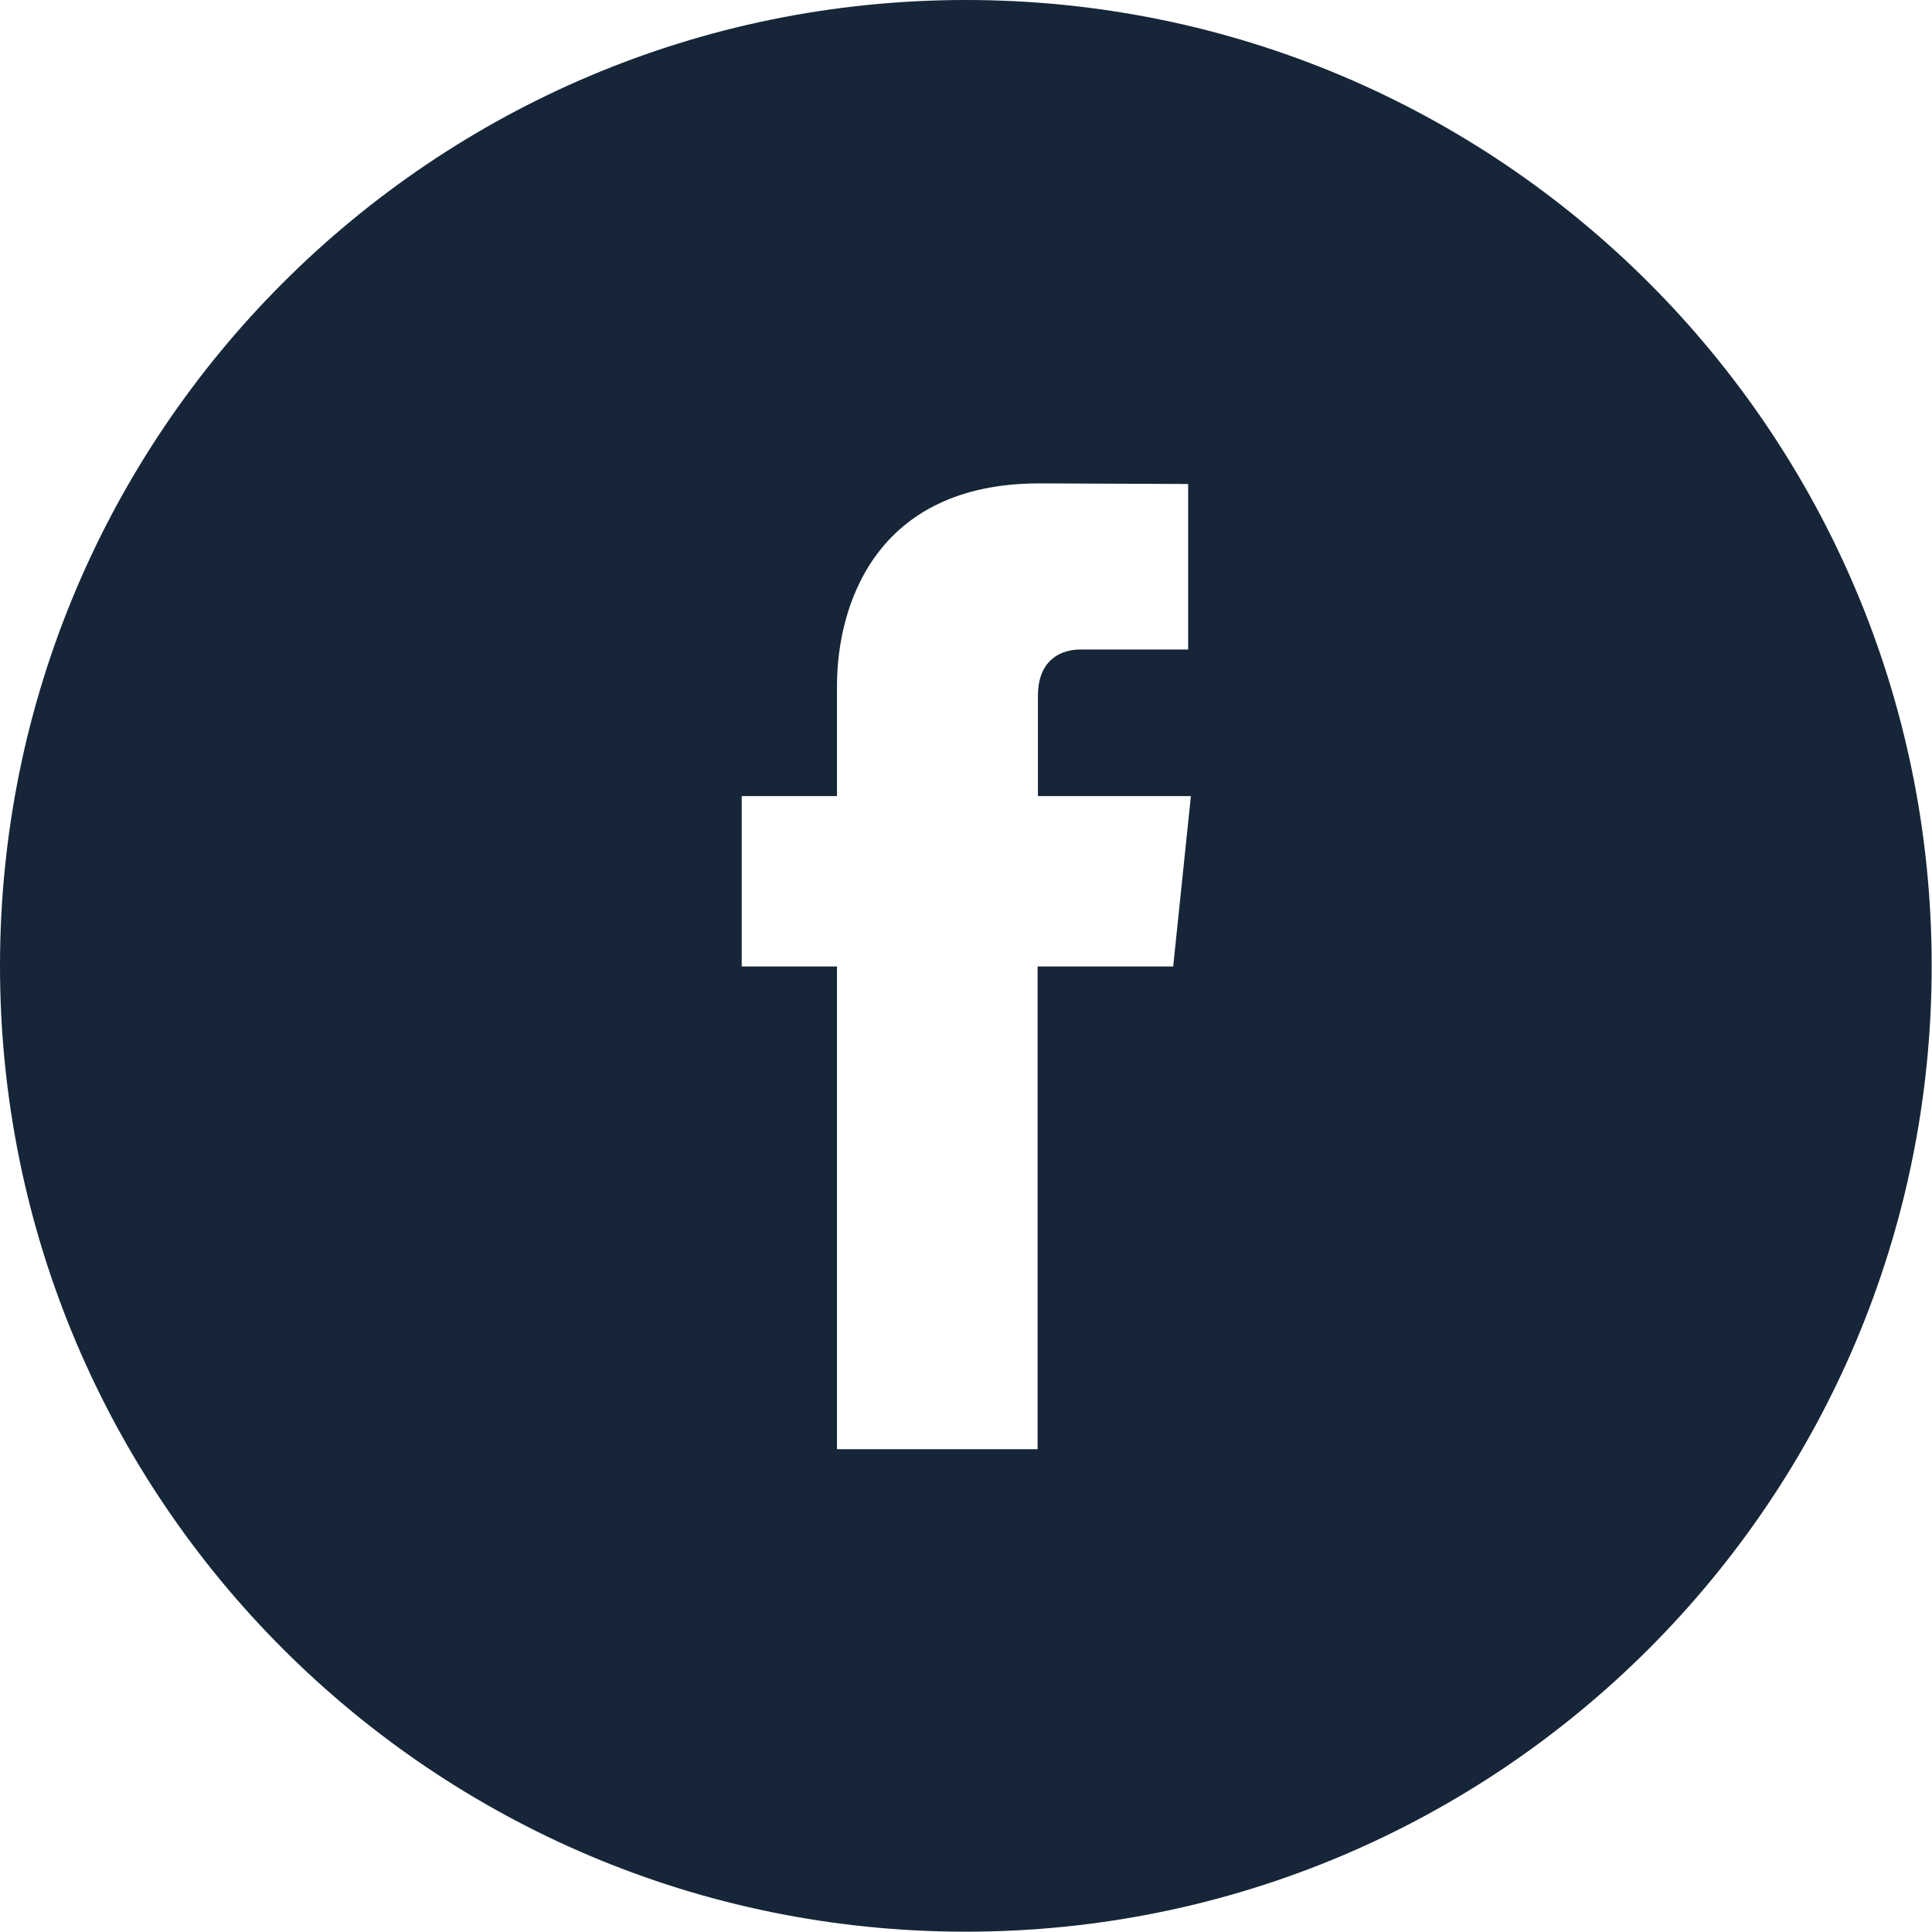 <?xml version="1.0" encoding="UTF-8"?><svg id="Layer_1" xmlns="http://www.w3.org/2000/svg" width=".88in" height=".88in" viewBox="0 0 63.27 63.27"><defs><style>.cls-1{fill:#162638;}</style></defs><path class="cls-1" d="M31.63,0C14.16,0,0,14.16,0,31.63s14.16,31.63,31.63,31.63,31.63-14.16,31.63-31.63S49.11,0,31.63,0ZM38.41,31.65h-4.43v15.81h-6.57v-15.81h-3.12v-5.58h3.12v-3.61c0-2.59,1.23-6.63,6.63-6.63l4.87.02v5.42h-3.53c-.58,0-1.39.29-1.39,1.52v3.28h5.01l-.58,5.58Z"/></svg>